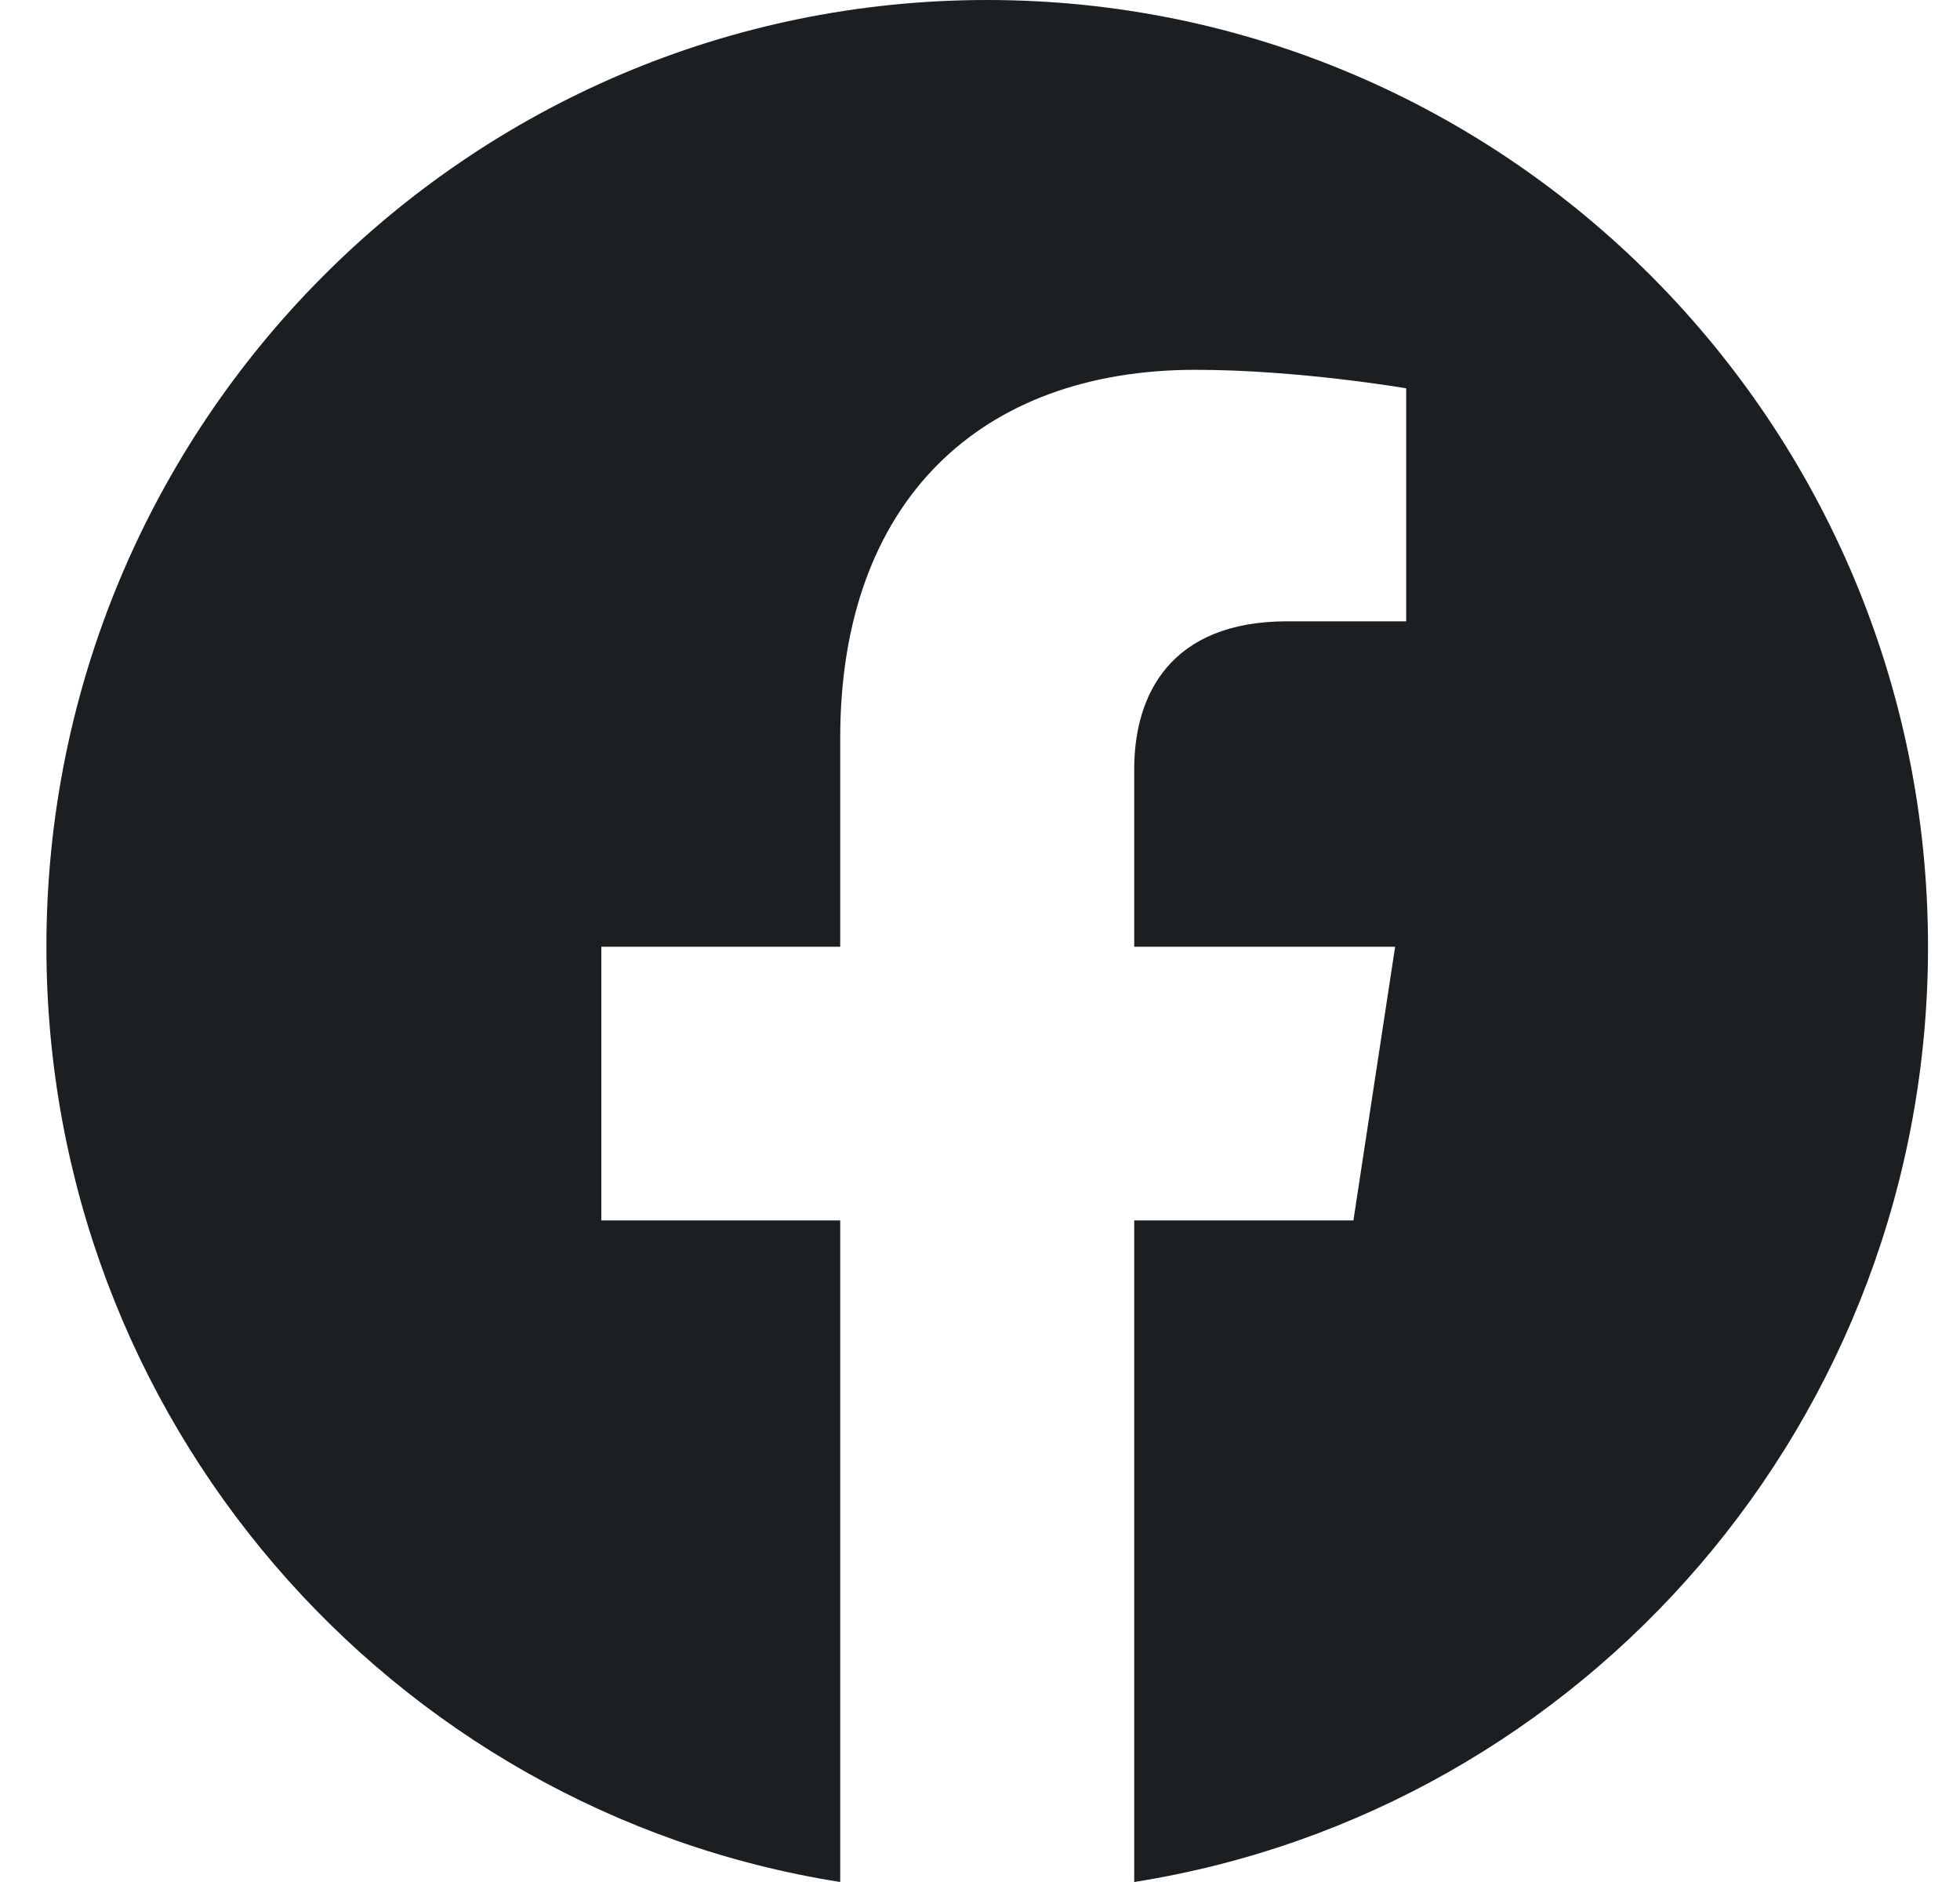 <svg width="25" height="24" viewBox="0 0 25 24" fill="none" xmlns="http://www.w3.org/2000/svg">
<path d="M24.592 12.073C24.592 5.405 19.219 0 12.592 0C5.964 0 0.592 5.405 0.592 12.073C0.592 18.099 4.98 23.094 10.717 24V15.563H7.67V12.073H10.717V9.413C10.717 6.388 12.508 4.716 15.249 4.716C16.562 4.716 17.936 4.952 17.936 4.952V7.923H16.422C14.932 7.923 14.467 8.854 14.467 9.809V12.073H17.795L17.263 15.563H14.467V24C20.204 23.094 24.592 18.1 24.592 12.073Z" fill="#1B1F22"/>
</svg>
